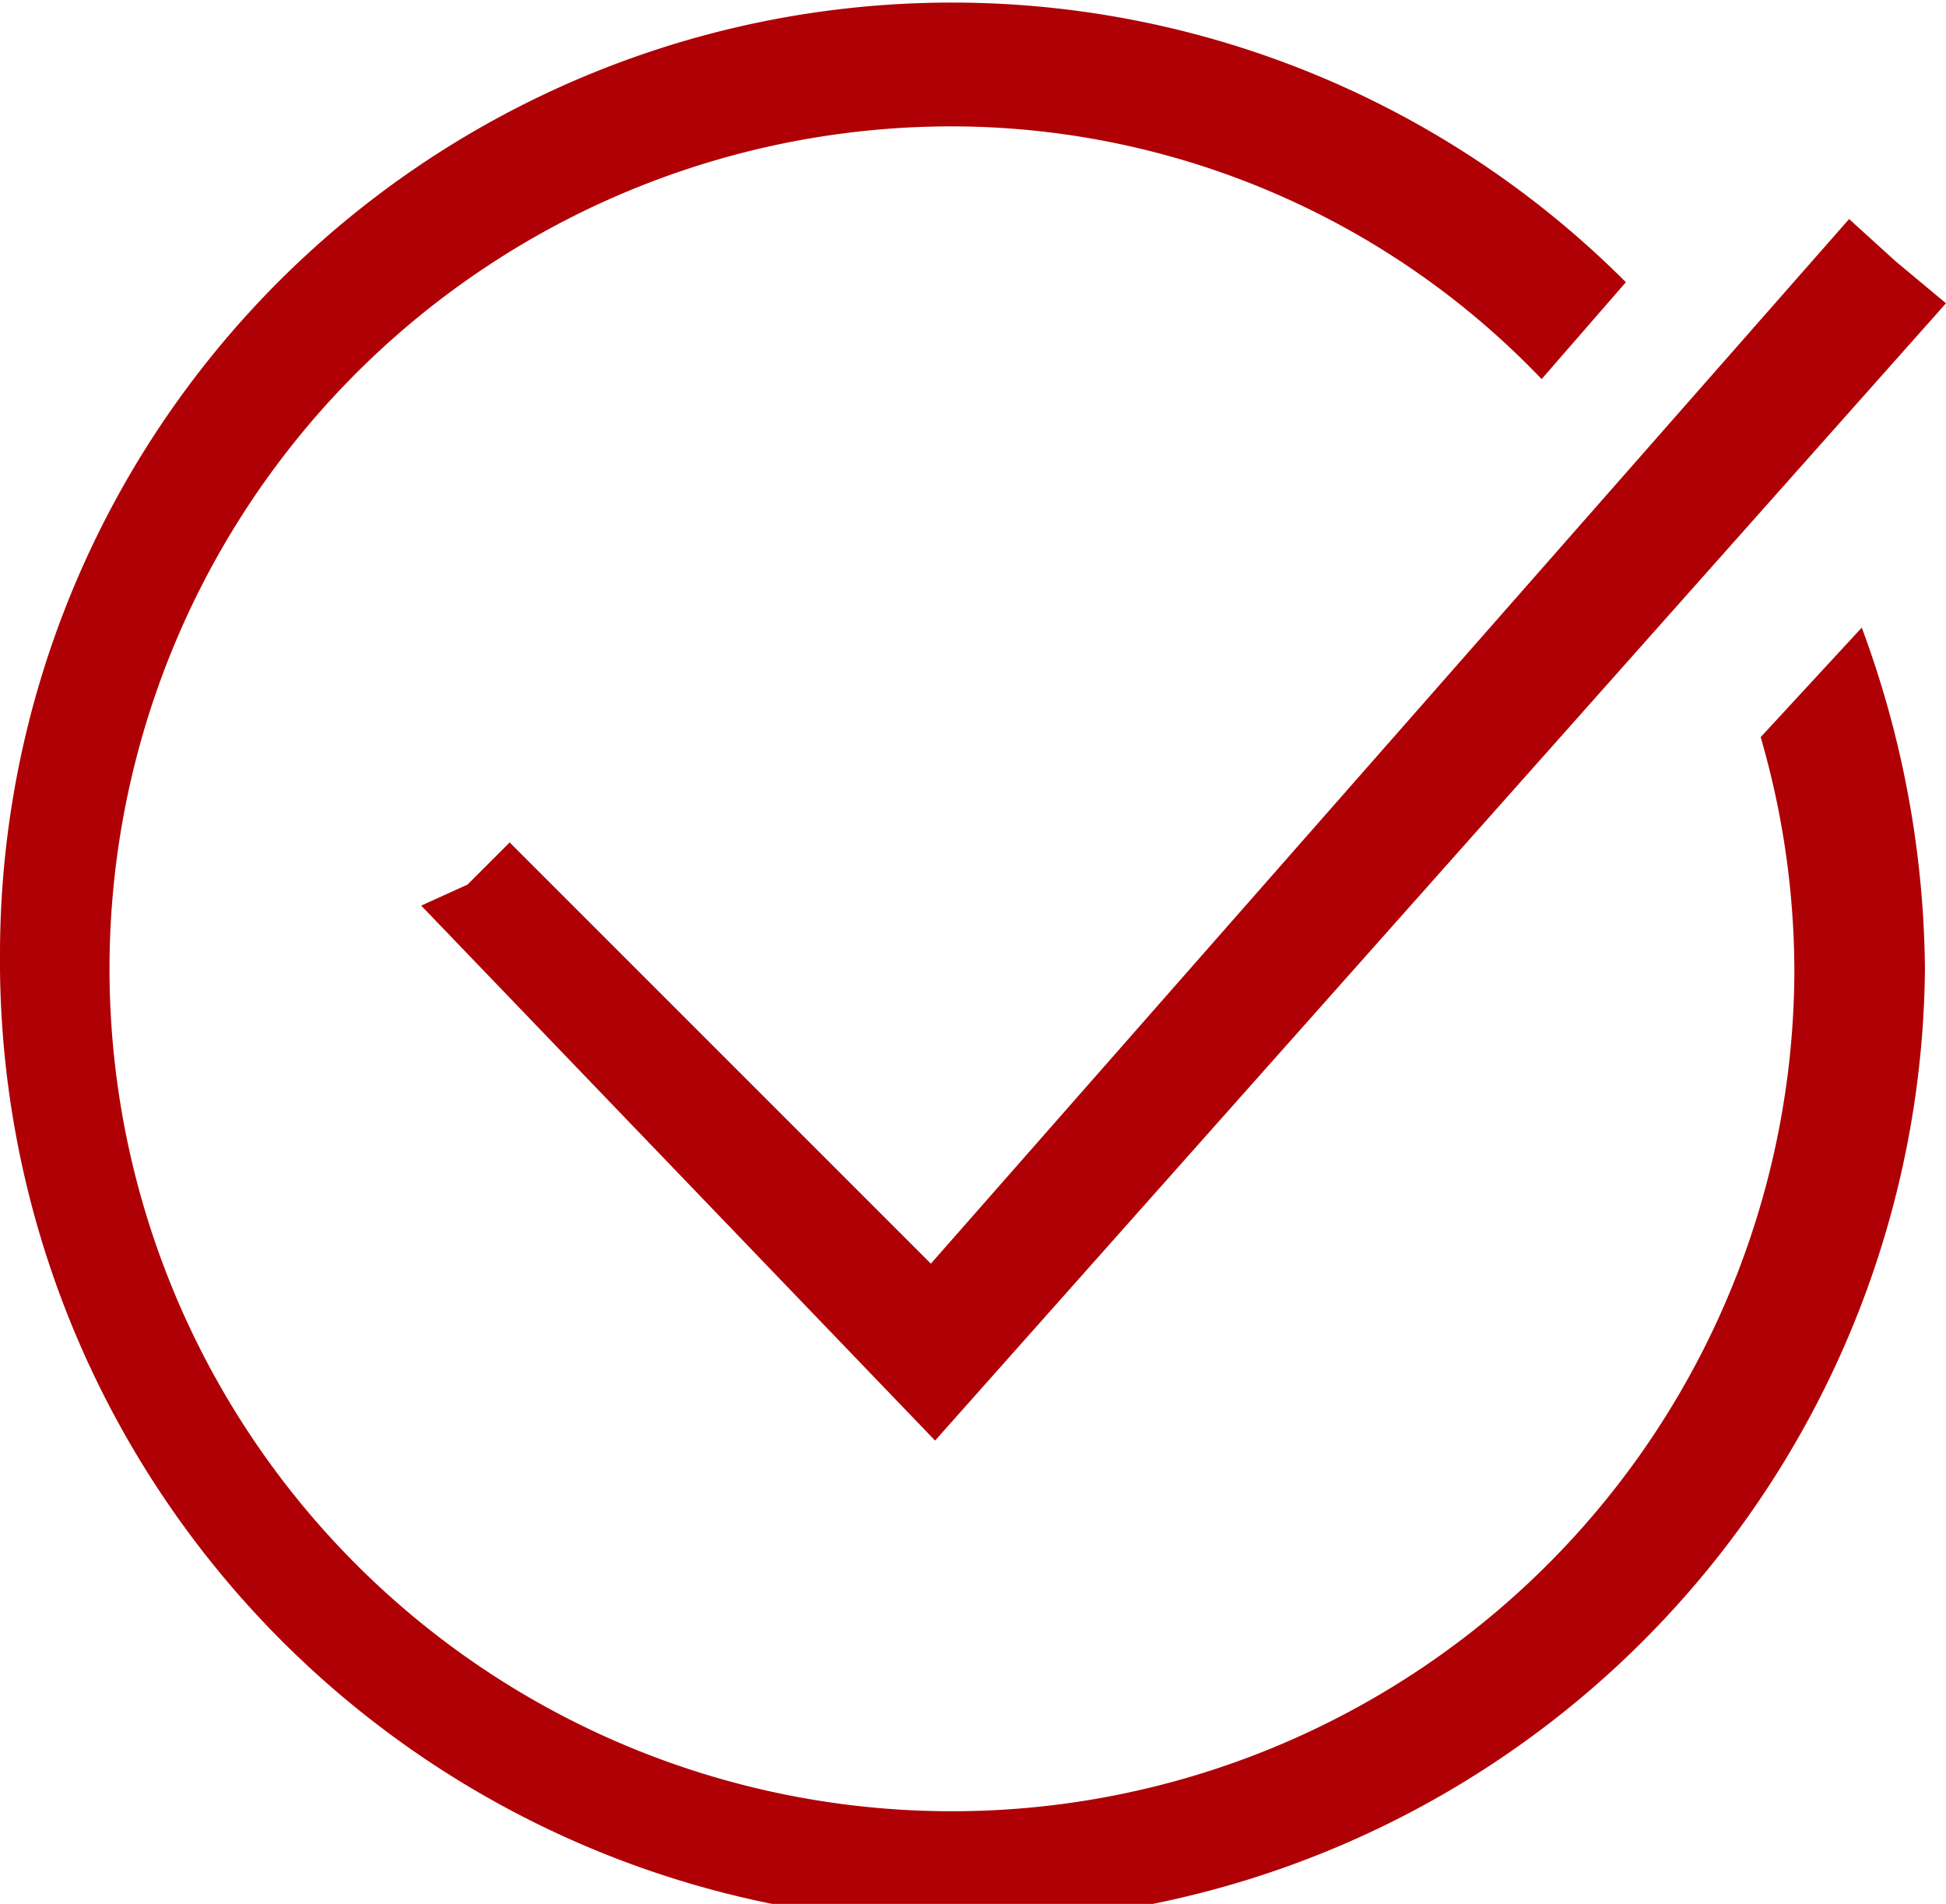 <svg xmlns="http://www.w3.org/2000/svg" viewBox="0 0 4.62 4.52"><defs><style>.cls-1{fill:#af0005;}</style></defs><g id="レイヤー_2" data-name="レイヤー 2"><g id="レイアウト"><path class="cls-1" d="M0,2.26A2.26,2.26,0,0,1,3.86.67L3.66.9A1.94,1.94,0,0,0,2.26.3a2,2,0,1,0,2,2,2,2,0,0,0-.08-.55l.24-.26a2.38,2.38,0,0,1,.15.81A2.26,2.26,0,0,1,0,2.26ZM2.21,3l-1-1h0l-.1.1L1,2.15,2.22,3.42,4.62.72,4.5.62,4.39.52h0Z"/></g></g></svg>